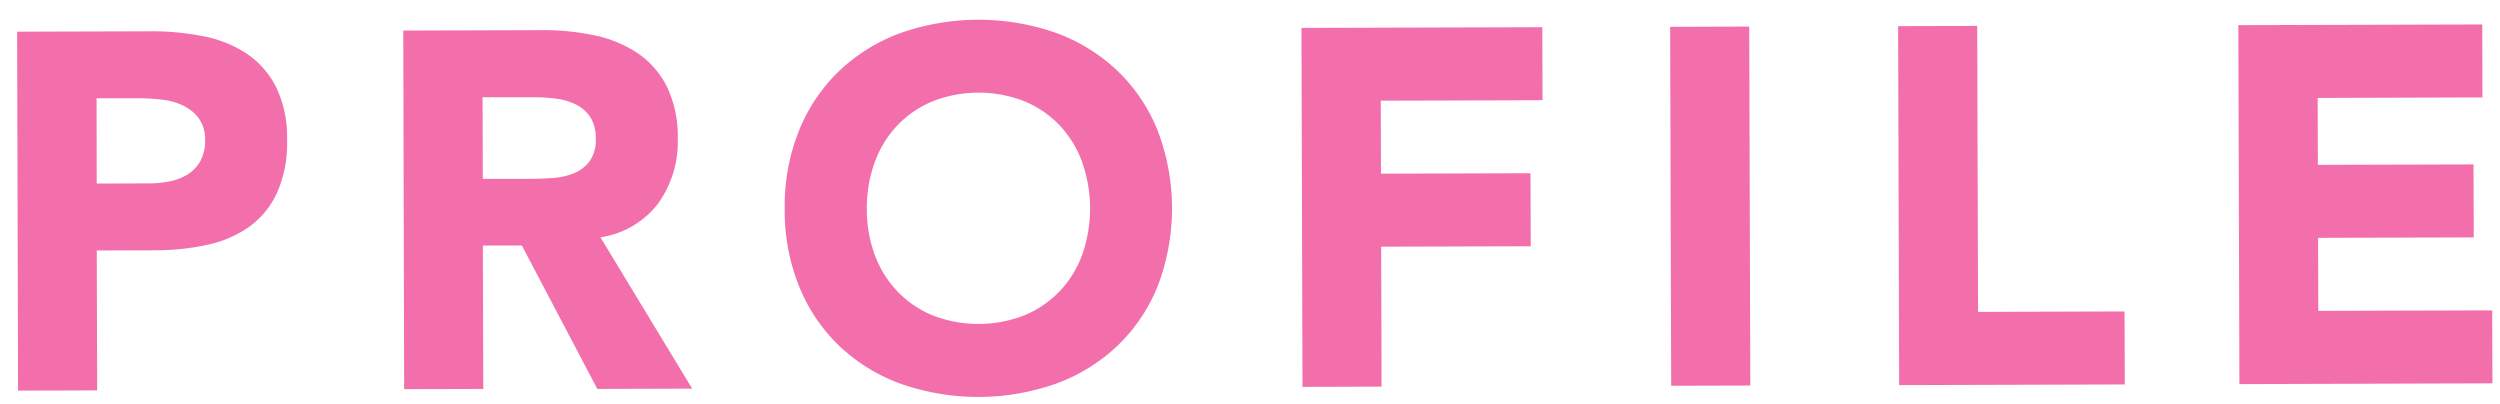 <svg xmlns="http://www.w3.org/2000/svg" xmlns:xlink="http://www.w3.org/1999/xlink" width="68" height="11" viewBox="0 0 68 11"><defs><clipPath id="a"><rect width="68" height="11" transform="translate(565 939)" fill="none"/></clipPath></defs><g transform="translate(-565 -939)" clip-path="url(#a)"><path d="M565.466,939.862l3.627-.011a7.17,7.17,0,0,1,1.435.134,3.264,3.264,0,0,1,1.18.472,2.409,2.409,0,0,1,.8.908,3.117,3.117,0,0,1,.3,1.44,3.317,3.317,0,0,1-.271,1.435,2.348,2.348,0,0,1-.756.926,3.081,3.081,0,0,1-1.143.493,6.677,6.677,0,0,1-1.434.149l-1.572.005.011,3.806-2.152.006Zm2.164,4.131,1.434-.005a2.751,2.751,0,0,0,.558-.056,1.5,1.5,0,0,0,.482-.188.991.991,0,0,0,.344-.36,1.137,1.137,0,0,0,.13-.572.974.974,0,0,0-.175-.6,1.146,1.146,0,0,0-.442-.35,1.891,1.891,0,0,0-.6-.157q-.332-.033-.634-.033l-1.1,0Z" fill="#f26fac"/><path d="M575.969,939.831l3.778-.011a6.656,6.656,0,0,1,1.415.14,3.353,3.353,0,0,1,1.173.48,2.412,2.412,0,0,1,.8.907,3.1,3.1,0,0,1,.3,1.427,2.864,2.864,0,0,1-.534,1.76,2.42,2.42,0,0,1-1.569.921l2.495,4.116-2.58.008-2.052-3.9-1.061,0,.011,3.9-2.152.006Zm2.163,4.034,1.269,0c.193,0,.4-.008.614-.022a1.922,1.922,0,0,0,.585-.126,1.021,1.021,0,0,0,.434-.325.99.99,0,0,0,.17-.621,1.037,1.037,0,0,0-.153-.593,1.02,1.02,0,0,0-.387-.337,1.743,1.743,0,0,0-.539-.157,4.317,4.317,0,0,0-.593-.039l-1.406,0Z" fill="#f26fac"/><path d="M586.344,944.682a5.487,5.487,0,0,1,.387-2.125,4.657,4.657,0,0,1,1.091-1.623,4.84,4.84,0,0,1,1.666-1.033,6.4,6.4,0,0,1,4.22-.012,4.833,4.833,0,0,1,1.672,1.023,4.654,4.654,0,0,1,1.1,1.617,5.933,5.933,0,0,1,.012,4.247A4.662,4.662,0,0,1,595.4,948.4a4.839,4.839,0,0,1-1.666,1.032,6.38,6.38,0,0,1-4.22.012,4.831,4.831,0,0,1-1.672-1.022,4.672,4.672,0,0,1-1.1-1.617A5.509,5.509,0,0,1,586.344,944.682Zm2.234-.006a3.588,3.588,0,0,0,.217,1.261,2.893,2.893,0,0,0,.617.991,2.8,2.8,0,0,0,.961.652,3.439,3.439,0,0,0,2.5-.007,2.811,2.811,0,0,0,.956-.658,2.878,2.878,0,0,0,.61-.995,3.8,3.8,0,0,0-.007-2.517,2.883,2.883,0,0,0-.616-1,2.817,2.817,0,0,0-.961-.652,3.428,3.428,0,0,0-2.495.008,2.788,2.788,0,0,0-.957.658,2.856,2.856,0,0,0-.611,1A3.592,3.592,0,0,0,588.578,944.676Z" fill="#f26fac"/><path d="M600.4,939.759l6.551-.019.006,1.986-4.4.013.006,1.985,4.067-.012.006,1.986-4.068.012.011,3.806-2.151.007Z" fill="#f26fac"/><path d="M610.428,939.73l2.151-.007.029,9.764-2.152.006Z" fill="#f26fac"/><path d="M616.629,939.711l2.151-.006.023,7.778,3.985-.012.006,1.986-6.137.018Z" fill="#f26fac"/><path d="M625.883,939.684l6.634-.019.006,1.985-4.482.014.005,1.82,4.234-.012.006,1.985-4.234.013.006,1.986,4.73-.014.006,1.985-6.882.021Z" fill="#f26fac"/></g></svg>